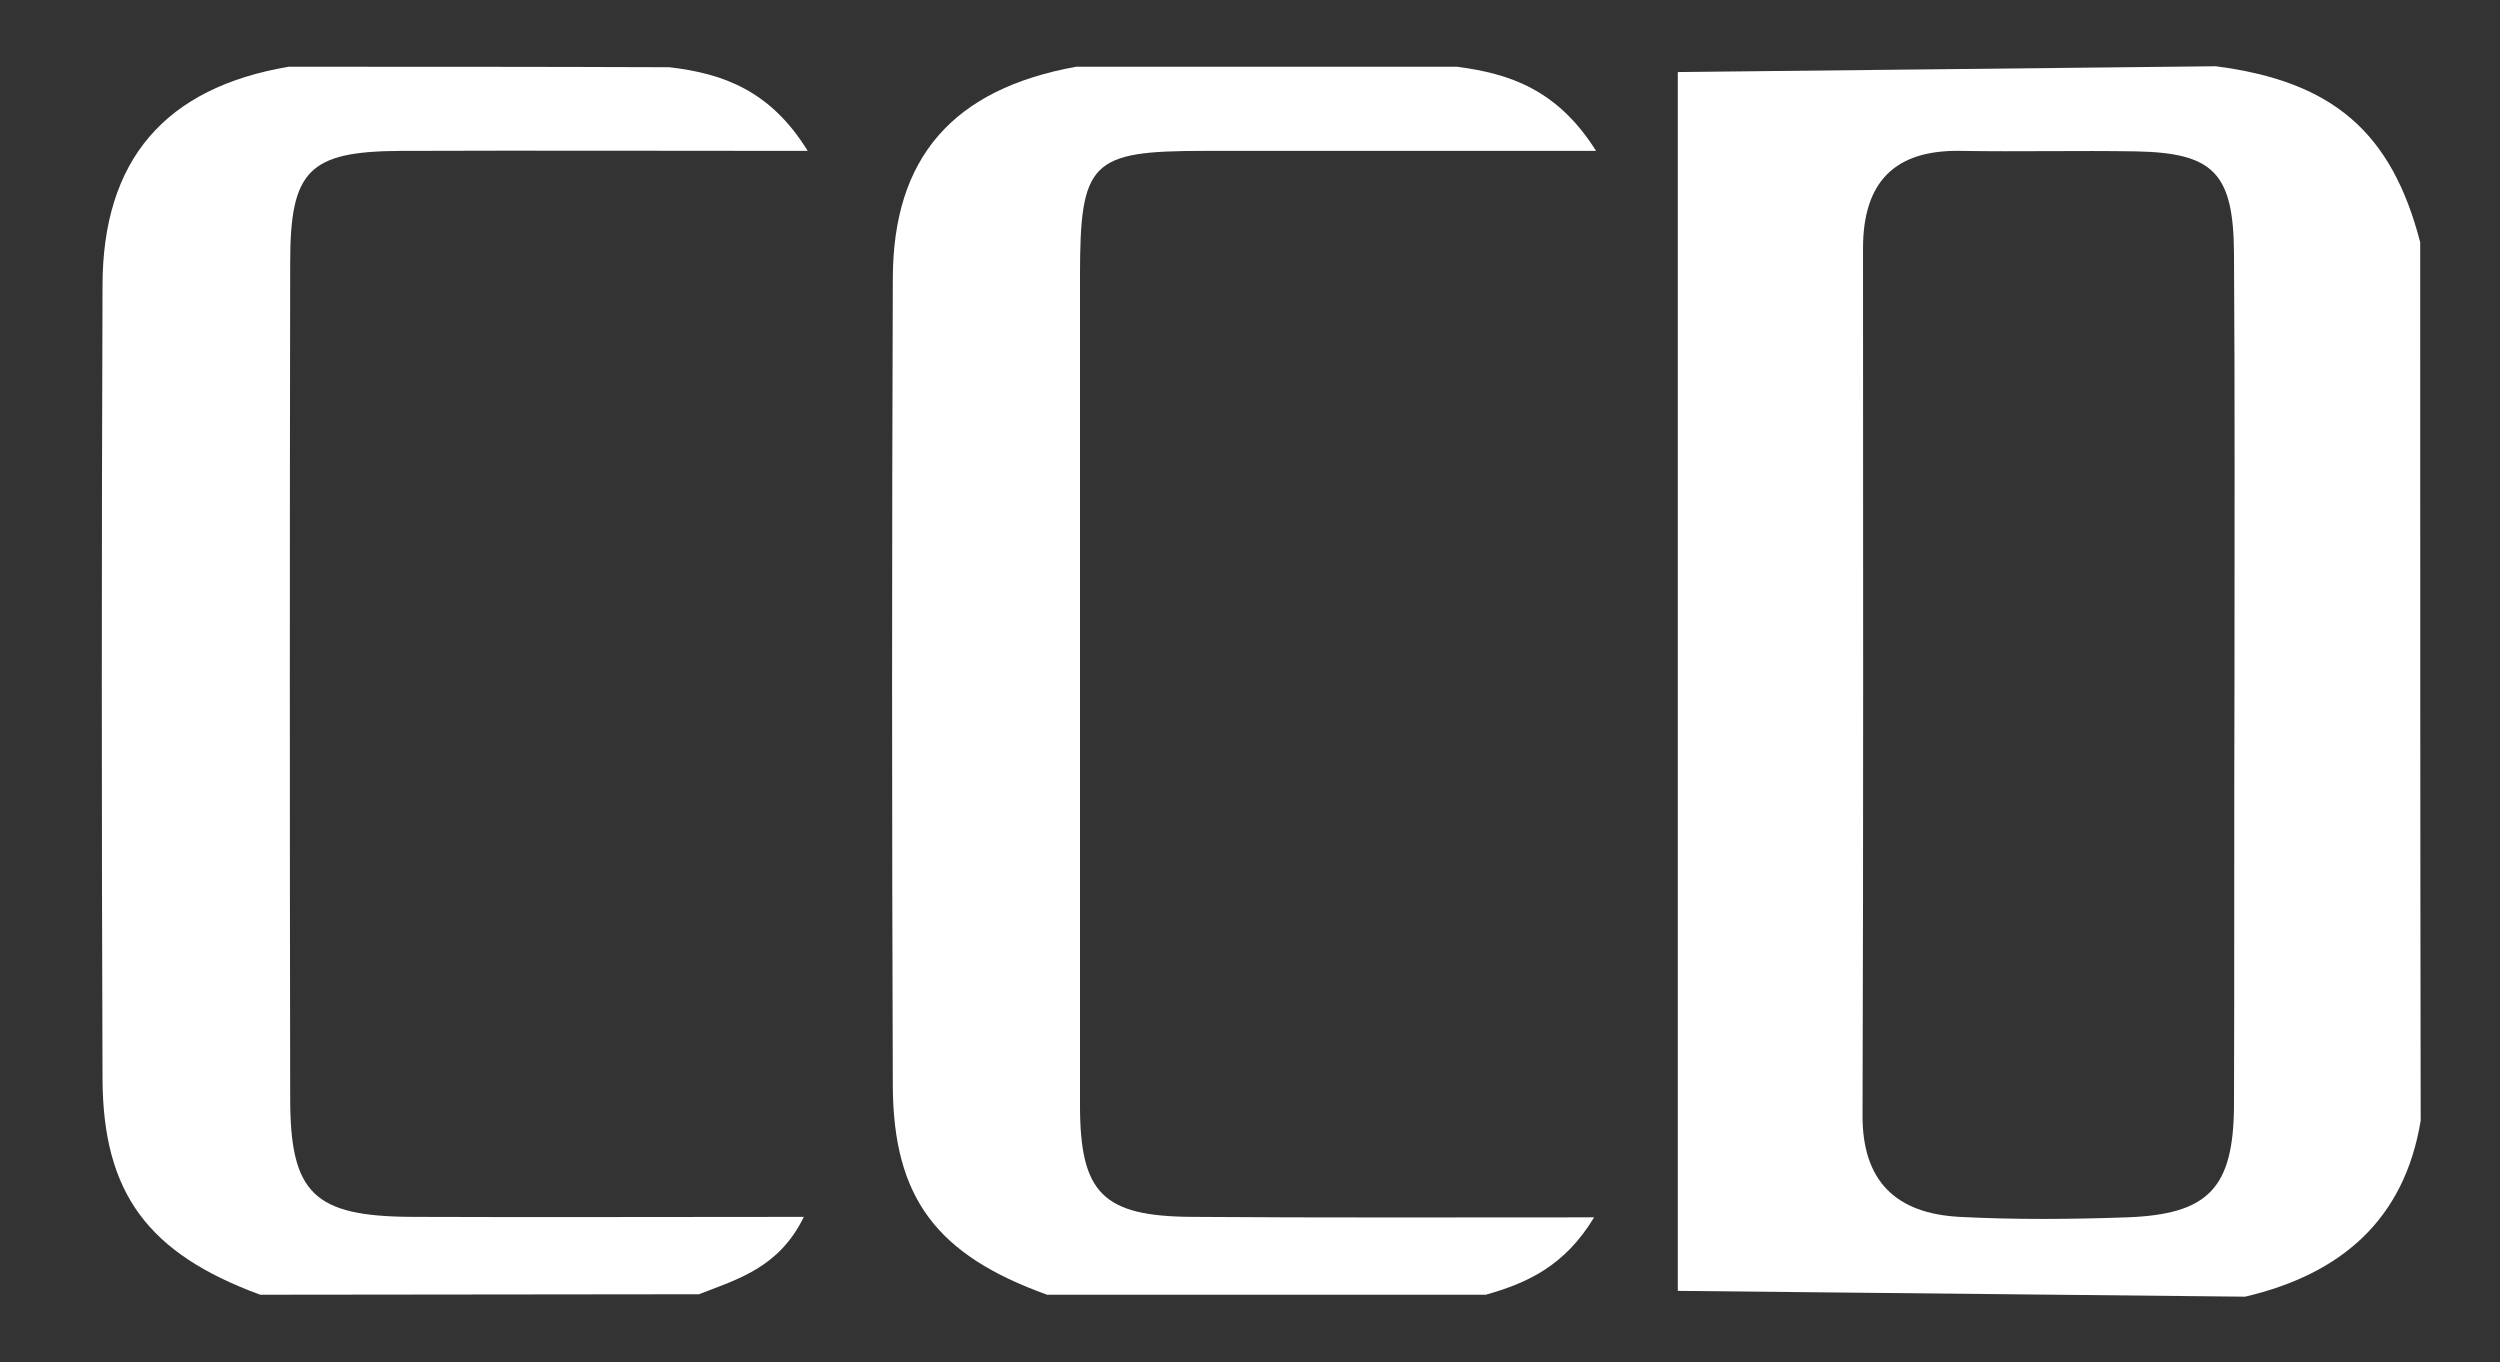 <?xml version="1.0" encoding="utf-8"?>
<!-- Generator: Adobe Illustrator 23.0.6, SVG Export Plug-In . SVG Version: 6.00 Build 0)  -->
<svg version="1.1" id="Layer_1" xmlns="http://www.w3.org/2000/svg" xmlns:xlink="http://www.w3.org/1999/xlink" x="0px" y="0px"
	 viewBox="0 0 516.9 281.7" style="enable-background:new 0 0 516.9 281.7;" xml:space="preserve">
<rect x="0" y="0" width="516.9" height="281.7" fill="#333333" stroke="none"/>
<style type="text/css">
	.st0{fill:#FFFFFF;}
</style>
<path class="st0" d="M59.7,13.8c26.2,0,52.5,0,78.7,0.1c11.1,1.3,20.9,4.8,28.6,17.3c-29.5,0-56.9-0.1-84.2,0
	c-18.9,0.1-22.8,4-22.8,23c-0.1,57.6-0.1,115.3,0,172.9c0,19.7,4.9,24.4,25.2,24.5c26.4,0.1,52.9,0,81,0
	c-5.1,10.5-13.7,12.9-21.7,16c-30.2,0-60.5,0.1-90.7,0.1c-23.1-8.5-32.5-20.9-32.6-44.6c-0.2-54.7-0.2-109.4,0-164
	C21.2,33,34.2,18.1,59.7,13.8z"/>
<path class="st0" d="M222.5,13.8c26.2,0,52.5,0,78.7,0c11,1.4,20.9,4.8,28.8,17.4c-28.5,0-54.8,0-81.1,0c-23.4,0-25.6,2.2-25.6,25.9
	c0,57.1,0,114.3,0,171.4c0,18.2,4.7,23,23.2,23.1c26.9,0.2,53.8,0.1,83.1,0.1c-6.1,10.1-13.9,13.6-22.4,16c-30.2,0-60.5,0-90.7,0
	c-22.8-8.2-31.8-20-31.9-43.2c-0.2-55.6-0.2-111.2,0-166.8C184.6,32.5,197.1,18.4,222.5,13.8z"/>
<path class="st0" d="M500.4,50.1c-5.9-22.8-18.1-33.3-42.3-36.4c-37.1,0.4-74.2,0.8-111.2,1.2c0,84,0,168,0,252
	c39.1,0.4,78.2,0.8,117.3,1.2c19.6-4.6,32.9-15.7,36.3-36.4C500.4,171.1,500.4,110.6,500.4,50.1z M461.9,228.6
	c-0.1,17.1-5.3,22.5-22.2,23.1c-11.5,0.4-23.1,0.5-34.6-0.1c-12.9-0.7-20.1-7.2-20-21.1c0.2-59.7,0.1-119.5,0.1-179.2
	c0-13.6,6.5-20.4,20.3-20.1c12,0.2,24.1-0.1,36.1,0.1c16.1,0.3,20.2,4.5,20.3,21.1c0.2,29.6,0.1,59.2,0.1,88.8
	C461.9,170.4,462,199.5,461.9,228.6z"/>
</svg>
